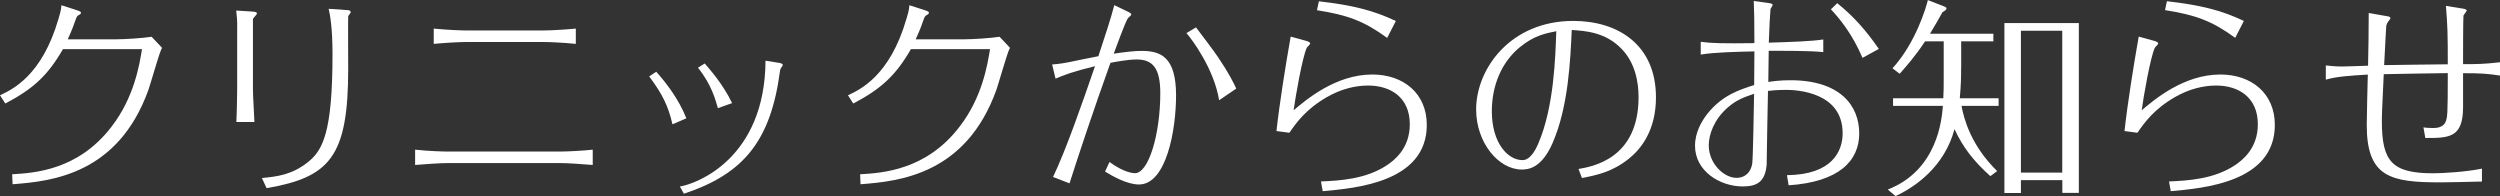 <?xml version="1.0" encoding="UTF-8"?><svg id="_レイヤー_2" xmlns="http://www.w3.org/2000/svg" viewBox="0 0 306 24"><rect x="0" y="0" width="306" height="24" fill="#333333" stroke="none"/><defs><style>.cls-1{fill:#fff;stroke-width:0px;}</style></defs><g id="_レイヤー_2-2"><path class="cls-1" d="m1.5,21.33c2.7-.16,8.07-.49,12.14-5.81,2.78-3.58,3.43-7.59,3.74-9.51H7.71c-1.89,3.27-3.66,4.87-7.06,6.66l-.65-1.01c1.5-.7,5.14-2.38,7.16-9.36.1-.31.34-1.09.36-1.66l1.92.62c.08.03.47.13.47.29s-.13.21-.21.26c-.26.13-.31.23-.42.54-.29.83-.49,1.37-.99,2.46h5.94c1.04,0,3.14-.13,4.33-.31l1.27,1.35c-.05.1-.08.16-.13.29-.29.67-1.27,4.09-1.53,4.85-3.71,10.32-11.81,11.2-16.63,11.56l-.05-1.22Z"/><path class="cls-1" d="m29.04,3.03c0-.39-.05-1.19-.13-1.74l2.05.13c.26.03.49.05.49.23,0,.13-.49.57-.49.7v8.61c0,.75.16,3.29.18,3.97h-2.21c.05-.75.1-3.55.1-3.97V3.03Zm3.01,18.76c1.89-.18,3.66-.39,5.61-1.92,1.82-1.45,3.04-3.55,3.04-13.24,0-3.29-.31-4.85-.47-5.55l2.34.16c.1,0,.36.05.36.26,0,.08-.29.41-.31.49-.03.05,0,5.99,0,6.4,0,10.76-2.21,13.3-9.99,14.64l-.57-1.24Z"/><path class="cls-1" d="m50.81,18.32c1.66.18,3.45.23,4.02.23h13.7c.96,0,2.8-.1,4.02-.23v1.87c-1.5-.13-3.24-.23-4.02-.23h-13.7c-.96,0-2.78.13-4.02.23v-1.87Zm2.28-14.82c1.82.18,3.5.23,4.02.23h9.37c.86,0,2.65-.1,4-.23v1.87c-1.58-.16-3.3-.23-4-.23h-9.37c-.86,0-2.65.1-4.02.23v-1.87Z"/><path class="cls-1" d="m82.31,15.21c-.54-2.33-1.27-3.73-2.85-5.86l.86-.57c1.17,1.3,2.75,3.32,3.69,5.7l-1.69.73Zm.91,7.62c2.1-.34,10.41-3.47,10.48-15.4l1.64.26c.34.05.47.16.47.26,0,.05,0,.08-.05.13-.21.31-.26.36-.29.62-1.14,8.6-4.49,12.6-11.76,15.01l-.49-.88Zm4.65-9.59c-.29-1.01-.78-2.9-2.44-4.95l.83-.52c.62.73,2.21,2.49,3.35,4.85l-1.74.62Z"/><path class="cls-1" d="m105.3,21.33c2.7-.16,8.07-.49,12.14-5.81,2.78-3.58,3.43-7.59,3.74-9.51h-9.68c-1.89,3.27-3.66,4.87-7.06,6.66l-.65-1.01c1.5-.7,5.14-2.38,7.16-9.36.1-.31.34-1.09.36-1.66l1.92.62c.08.03.47.13.47.29s-.13.21-.21.26c-.26.13-.31.23-.42.54-.29.83-.49,1.37-.99,2.46h5.94c1.04,0,3.14-.13,4.33-.31l1.27,1.35c-.05.1-.08.16-.13.29-.29.67-1.27,4.09-1.53,4.85-3.71,10.32-11.81,11.2-16.63,11.56l-.05-1.22Z"/><path class="cls-1" d="m135.8,19.83c1.82,1.32,2.93,1.37,3.11,1.37,1.71,0,3.11-4.85,3.11-9.8,0-3.03-.91-4.12-2.88-4.12-1.09,0-2.62.29-3.22.41-2.15,5.99-3.94,11.4-5.01,14.75l-2.02-.78c1.58-3.27,3.56-8.99,5.14-13.56-2.75.67-3.87,1.11-4.83,1.53l-.42-1.74c.88-.05,1.79-.23,1.95-.26.52-.1,3.11-.65,3.71-.75.78-2.36,1.53-4.61,1.95-6.25l1.82.88c.05.03.26.13.26.29,0,.08-.39.36-.44.47-.29.41-1.56,3.91-1.71,4.3,1.56-.23,2.57-.34,3.43-.34,2.31,0,4.2.73,4.2,5.44,0,4.25-1.19,10.91-4.54,10.91-1.48,0-3.3-1.06-4.15-1.58l.55-1.19Zm10.59-16.48c.39.52,2.34,3.08,2.72,3.68,1.3,1.92,1.84,3.03,2.21,3.81l-2.1,1.43c-.62-3.86-3.37-7.52-4-8.22l1.17-.7Z"/><path class="cls-1" d="m156.24,16.04c.34-3.16,1.12-8.09,1.74-11.56l1.95.54c.1.03.44.13.44.31,0,.1-.36.41-.42.52-.54,1.14-1.38,5.96-1.61,7.65,1.56-1.32,5.16-4.38,9.63-4.38,3.81,0,6.67,2.31,6.67,6.17,0,7.02-8.72,7.75-12.74,8.11l-.21-1.19c2.34-.1,5.5-.29,8.04-1.97.91-.6,2.83-2.05,2.83-5.03,0-3.32-2.39-4.74-5.09-4.74-1.53,0-3.27.39-5.03,1.4-2.59,1.48-3.76,3.14-4.62,4.38l-1.58-.21ZM161.43.16c4.1.47,6.62,1.09,9.42,2.41l-1.06,2.07c-2.85-2.07-4.83-2.8-8.59-3.39l.23-1.09Z"/><path class="cls-1" d="m193.22,20.68c1.66-.29,7.34-1.22,7.34-8.79,0-1.68-.34-4.12-2.08-5.91-1.97-2.05-4.44-2.2-6.1-2.31-.16,3.52-.39,9.41-2.36,13.87-1.35,3.08-2.98,3.21-3.76,3.21-2.83,0-5.58-3.27-5.58-7.36,0-4.95,4.18-10.83,11.89-10.83,5.45,0,10.12,2.9,10.12,9.36,0,4.04-1.84,6.32-3.3,7.49-2.02,1.63-3.92,2.02-5.76,2.38l-.42-1.11Zm-7.14-14.95c-2.31,1.87-3.48,4.77-3.48,7.88,0,3.89,1.95,5.99,3.76,5.99,1.06,0,1.76-1.63,1.92-2.02,1.95-4.48,2.1-10.73,2.21-13.76-1.32.26-2.73.54-4.41,1.92Z"/><path class="cls-1" d="m223.19,6.38c-1.58-.18-4.98-.16-6.7-.16,0,.75-.05,3.03-.05,3.81.57-.08,1.4-.21,2.7-.21,6.15,0,8.43,3.16,8.43,6.51s-2.47,5.94-8.64,6.35l-.21-1.24c5.55-.05,6.82-2.95,6.82-5.13,0-5.05-5.61-5.31-6.93-5.31-.23,0-1.22,0-2.21.13-.03.83-.16,8.97-.16,9.02-.18,2.13-1.22,2.67-2.93,2.67-2.78,0-5.84-1.87-5.84-4.98,0-1.66.83-3.03,1.51-3.91,1.82-2.28,3.94-2.95,5.73-3.52l.03-4.12c-2.15.05-4.85.1-6.57.39v-1.56c1.35.18,2.73.21,6.57.16,0-3.08-.03-3.71-.08-5.16l1.69.23c.62.08.62.18.62.26s-.23.41-.26.49c-.08,1.01-.13,1.84-.21,4.12,2.65-.08,5.19-.16,6.67-.39v1.56Zm-11.73,6.79c-1.69,1.48-2.31,3.34-2.31,4.61,0,2.26,1.87,3.99,3.4,3.99.62,0,1.64-.26,1.92-1.71.1-.6.21-7.36.23-8.58-1.19.41-2.15.73-3.24,1.69ZM224.88.39c2.02,1.63,3.53,3.34,5.09,5.6l-2,1.09c-1.25-2.95-2.88-4.9-3.87-5.94l.78-.75Z"/><path class="cls-1" d="m240.04,8.32c0,1.04,0,1.84-.16,3.71h4.75v.93h-4.54c.29,1.58,1.14,4.82,4.36,7.98l-.83.62c-2.05-1.84-3.32-3.47-4.39-5.75-1.22,4.54-4.7,7.02-7.21,8.19l-.96-.8c6.12-2.38,6.62-8.63,6.75-10.24h-6.1v-.93h6.15c.05-.86.05-1.48.05-2.62v-4.35h-2.28c-1.27,1.92-2.36,3.11-3.11,3.97l-.88-.67c2.85-3.11,4.15-7.54,4.33-8.35l2.05.8c.13.05.23.13.23.21,0,.21-.23.31-.49.47-.52.91-1.01,1.81-1.53,2.64h7.76v.93h-3.94v3.27Zm7.32,13.74v1.56h-2.02V2.82h9.11v20.79h-2.02v-1.56h-5.06Zm5.06-.93V3.76h-5.06v17.37h5.06Z"/><path class="cls-1" d="m260.04,16.04c.34-3.16,1.12-8.09,1.74-11.56l1.95.54c.1.03.44.13.44.31,0,.1-.36.41-.42.52-.54,1.14-1.38,5.96-1.61,7.65,1.56-1.32,5.16-4.38,9.63-4.38,3.81,0,6.67,2.31,6.67,6.17,0,7.02-8.72,7.75-12.74,8.11l-.21-1.19c2.34-.1,5.5-.29,8.04-1.97.91-.6,2.83-2.05,2.83-5.03,0-3.32-2.39-4.74-5.09-4.74-1.53,0-3.27.39-5.03,1.4-2.59,1.48-3.76,3.14-4.62,4.38l-1.58-.21Zm5.19-15.89c4.1.47,6.62,1.09,9.42,2.41l-1.06,2.07c-2.85-2.07-4.83-2.8-8.59-3.39l.23-1.09Z"/><path class="cls-1" d="m306,9.25c-1.53-.23-2.26-.29-4.52-.29v4.15c0,3.78-1.74,3.78-4.62,3.78l-.23-1.3c.23.05.83.08,1.19.08.39,0,1.25-.05,1.53-.78.21-.57.26-.7.26-5.94-2.62.03-5.24.08-7.84.13-.21,4.46-.23,4.95-.23,5.75,0,4.92,1.22,6.38,6.28,6.38,1.14,0,4-.16,5.97-.57v1.58c-1.76.05-4.41.1-5.09.1-6.05,0-9.01-.6-9.01-7,0-1.22.1-4.87.13-6.19-2.23.13-3.79.23-5.14.62v-1.74c.52.05,1.09.13,2,.13.86,0,2.26-.08,3.17-.1.05-2.15.08-4.3.08-6.45l2.23.39c.18.03.42.05.42.26,0,.08-.08.18-.16.26-.26.31-.29.52-.34.65-.05.54-.05.96-.26,4.82,1.3-.03,6.2-.08,7.79-.1,0-3.71-.03-4.77-.23-7.15l2.23.36c.08.03.31.08.31.21,0,.1-.36.52-.39.62-.05.26-.05,5.39-.05,5.94h.26c1.27,0,2.28,0,4.26-.23v1.63Z"/></g></svg>